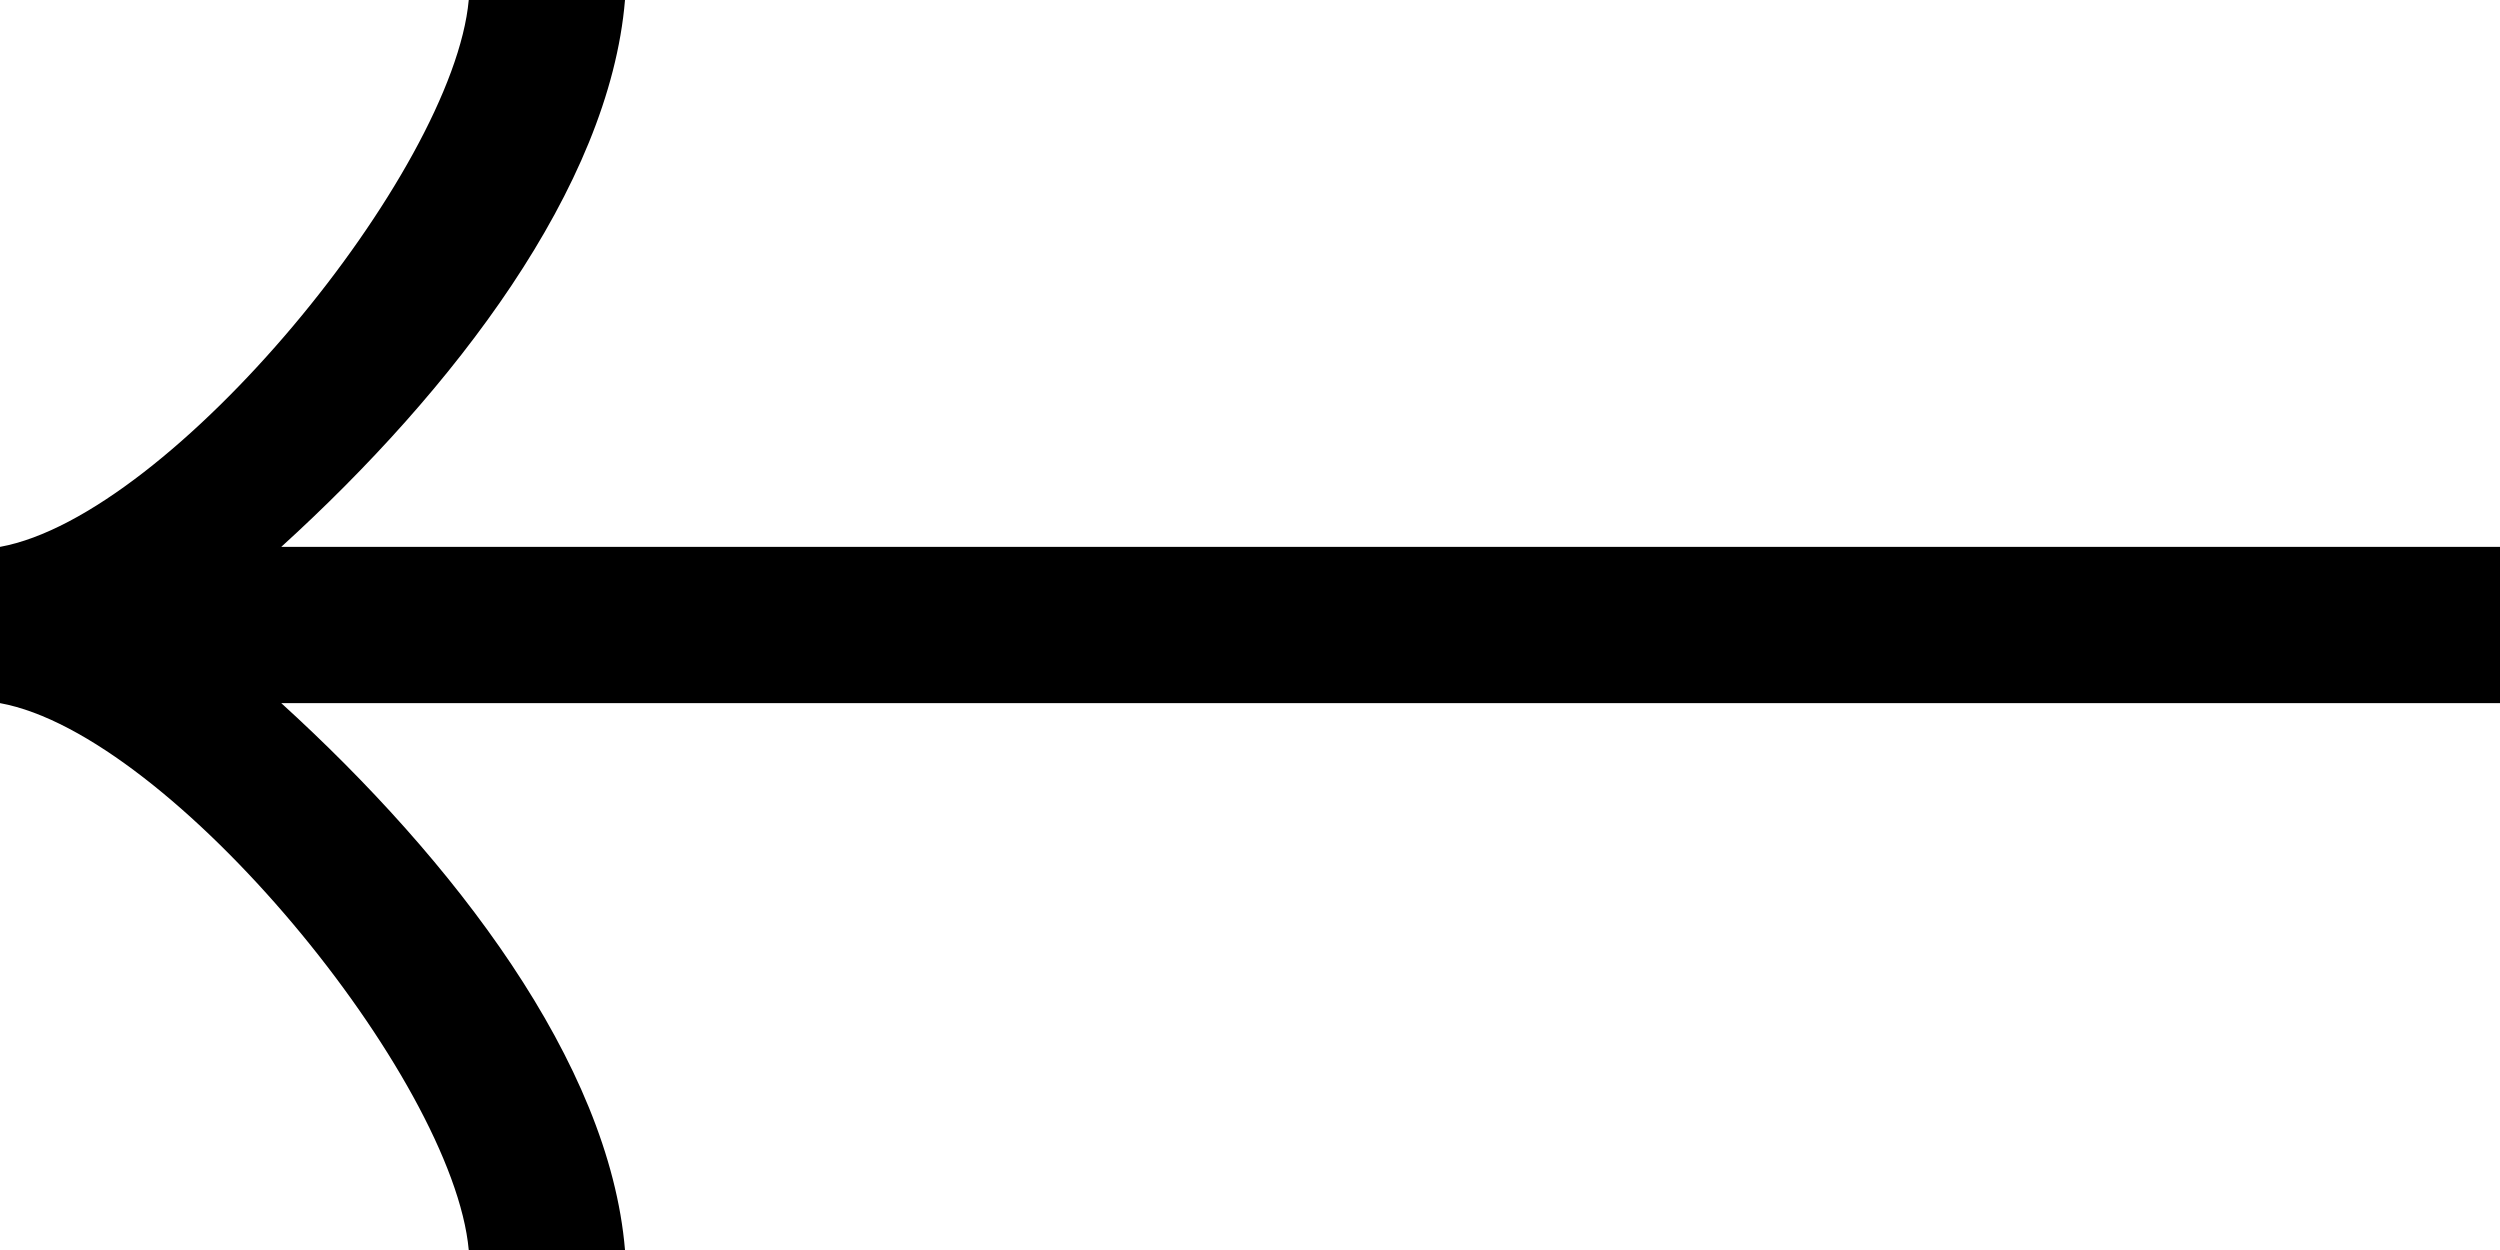 <?xml version="1.0" encoding="UTF-8"?> <svg xmlns="http://www.w3.org/2000/svg" width="16" height="8" viewBox="0 0 16 8" fill="none"> <path fill-rule="evenodd" clip-rule="evenodd" d="M16 3.5V4.5L1.8 4.5C2.9 5.5 3.9 6.8 4 8L3 8C2.9 6.9 1.1 4.7 0 4.5V3.5C1.1 3.3 2.9 1.1 3 1.14441e-05L4 0C3.9 1.2 2.9 2.5 1.8 3.5L16 3.5Z" fill="black"></path> </svg> 
